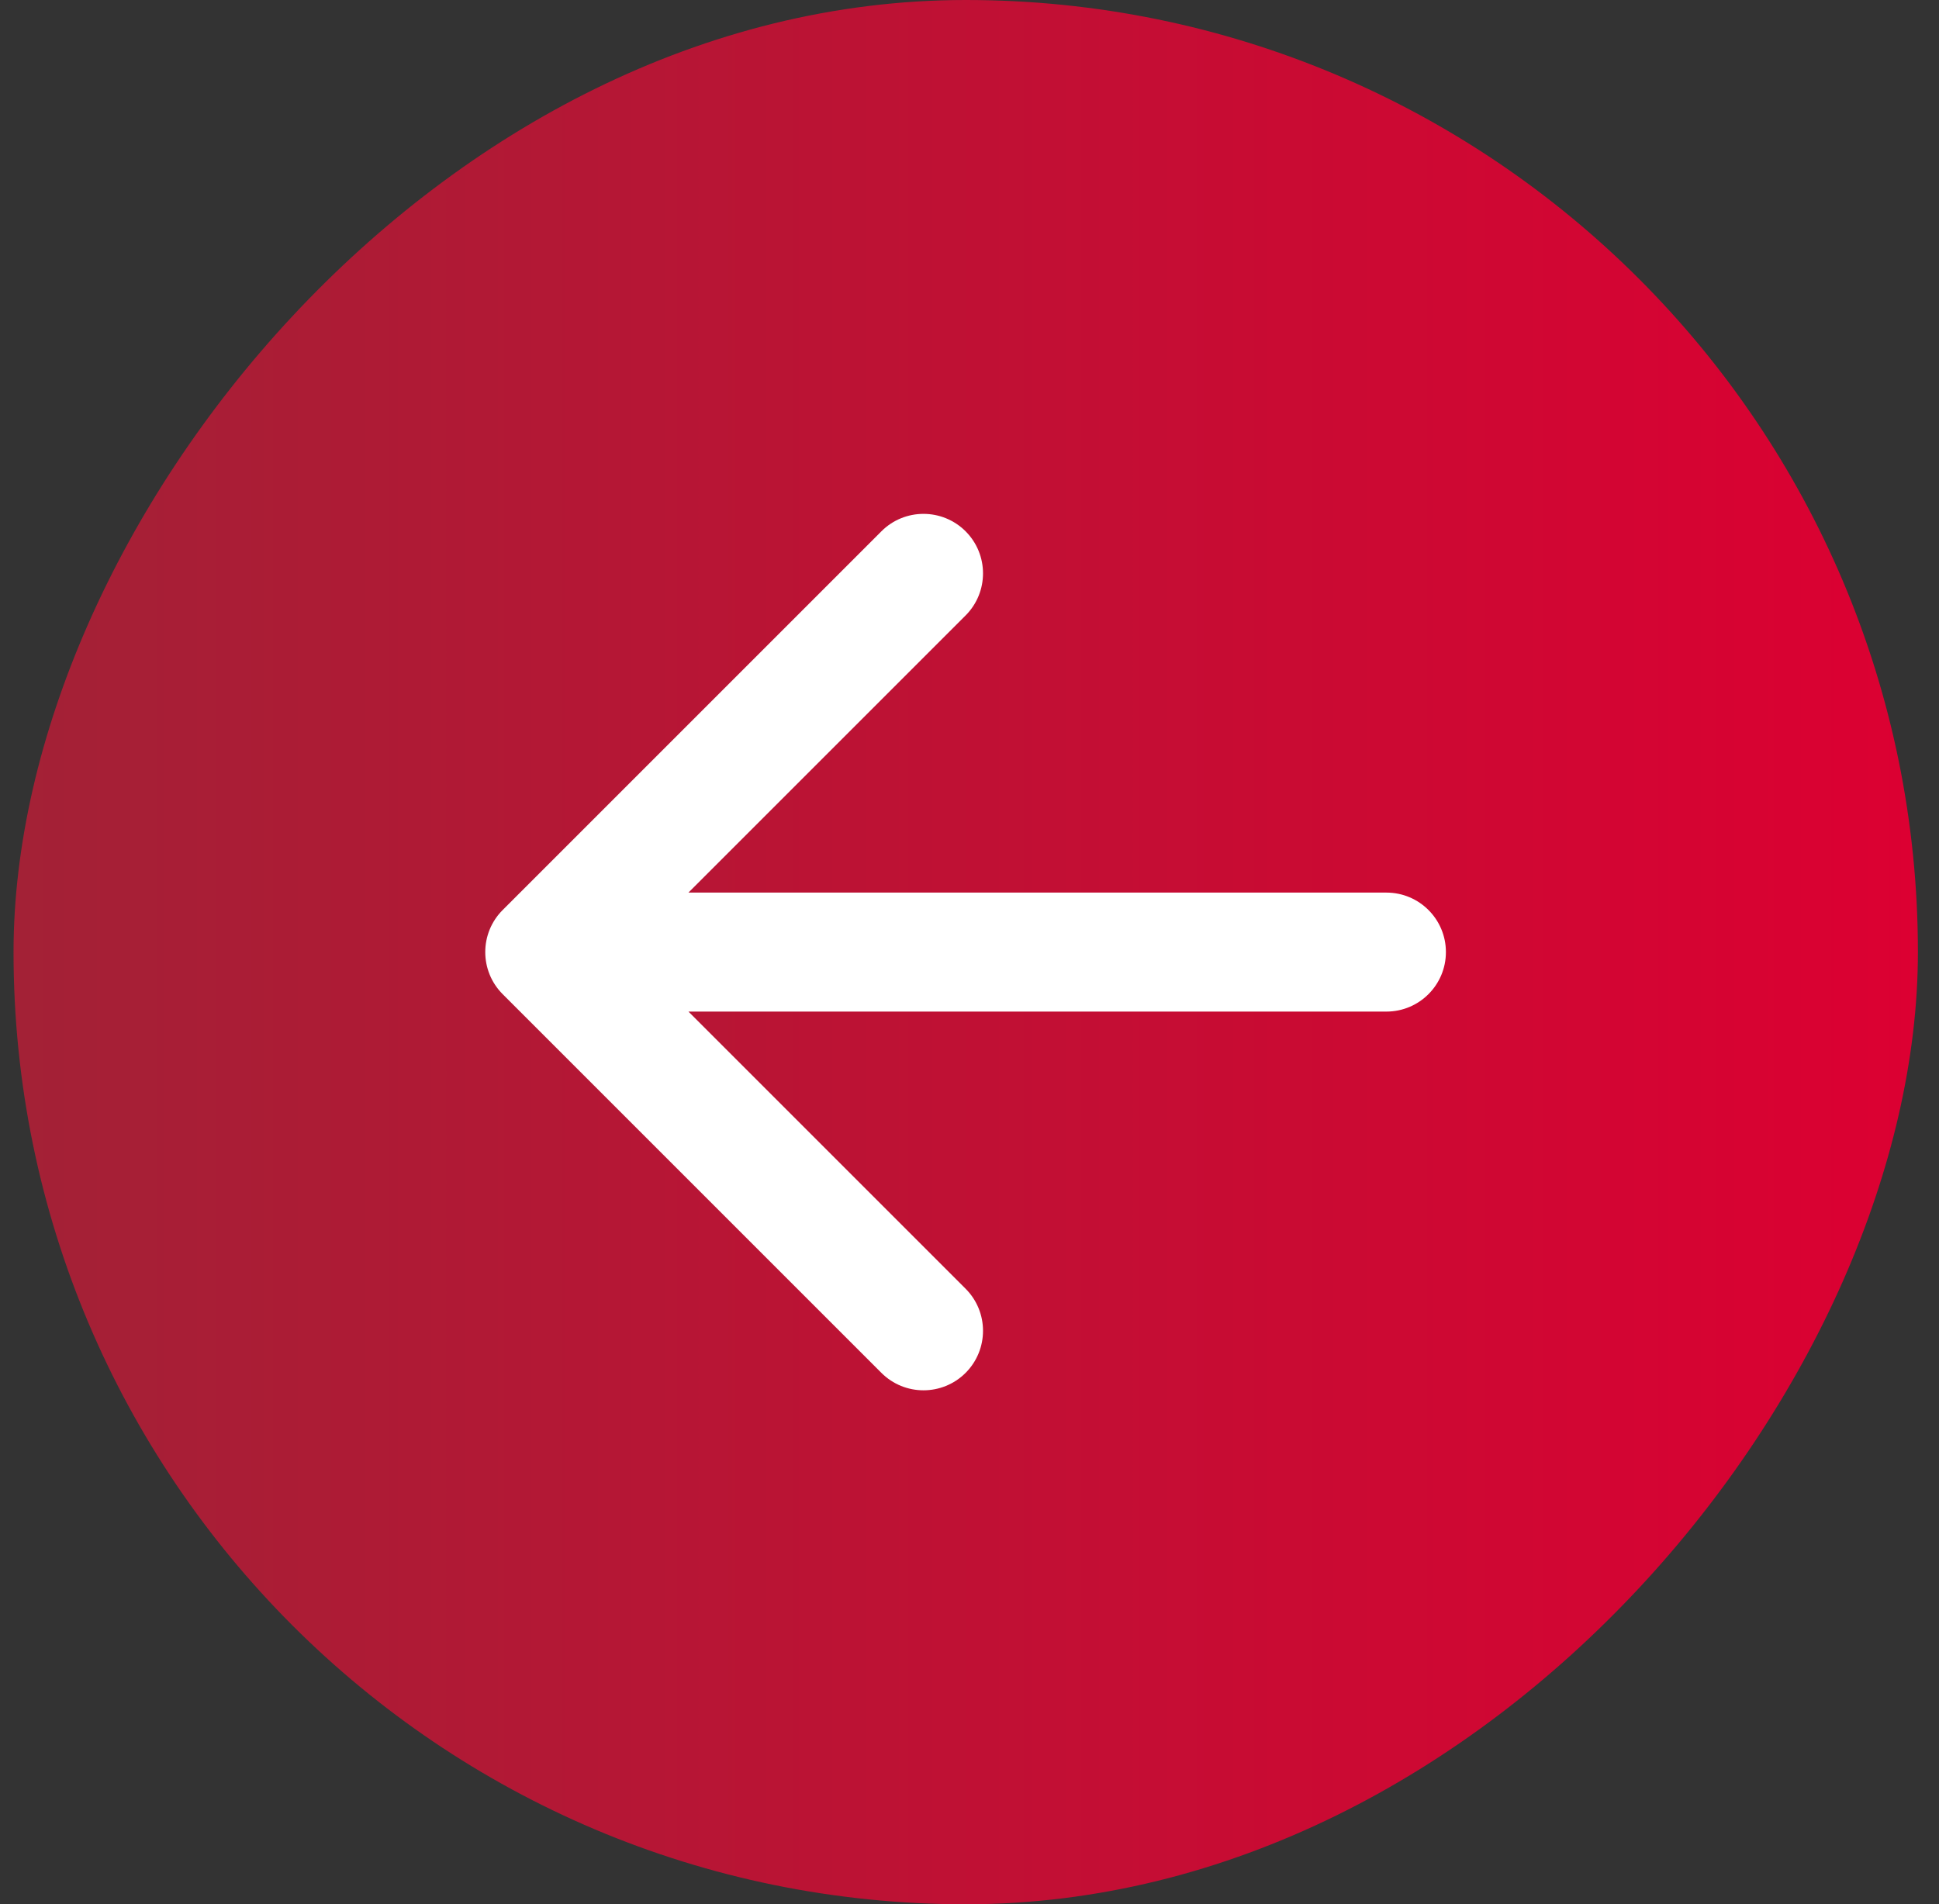 <?xml version="1.0" encoding="UTF-8"?> <svg xmlns="http://www.w3.org/2000/svg" width="56" height="55" viewBox="0 0 56 55" fill="none"><rect x="0" y="0" width="56" height="55" fill="#333333" stroke="none"/><rect width="55" height="55" rx="27.5" transform="matrix(-1 -8.74228e-08 -8.74228e-08 1 55.391 0)" fill="url(#paint0_linear_299_368)"></rect><path d="M40.04 25.78C40.989 25.78 41.759 26.549 41.759 27.498C41.759 28.448 40.989 29.217 40.04 29.217L40.04 27.498L40.04 25.78ZM14.518 28.714C13.847 28.043 13.847 26.954 14.518 26.283L25.456 15.345C26.127 14.674 27.215 14.674 27.887 15.345C28.558 16.016 28.558 17.105 27.887 17.776L18.164 27.498L27.887 37.221C28.558 37.892 28.558 38.981 27.887 39.652C27.215 40.323 26.127 40.323 25.456 39.652L14.518 28.714ZM40.04 27.498L40.04 29.217L15.733 29.217L15.733 27.498L15.733 25.78L40.04 25.78L40.04 27.498Z" fill="white"></path><defs><linearGradient id="paint0_linear_299_368" x1="0" y1="27.5" x2="55" y2="27.5" gradientUnits="userSpaceOnUse"><stop stop-color="#DC0032"></stop><stop offset="1" stop-color="#A32136"></stop></linearGradient></defs></svg> 
